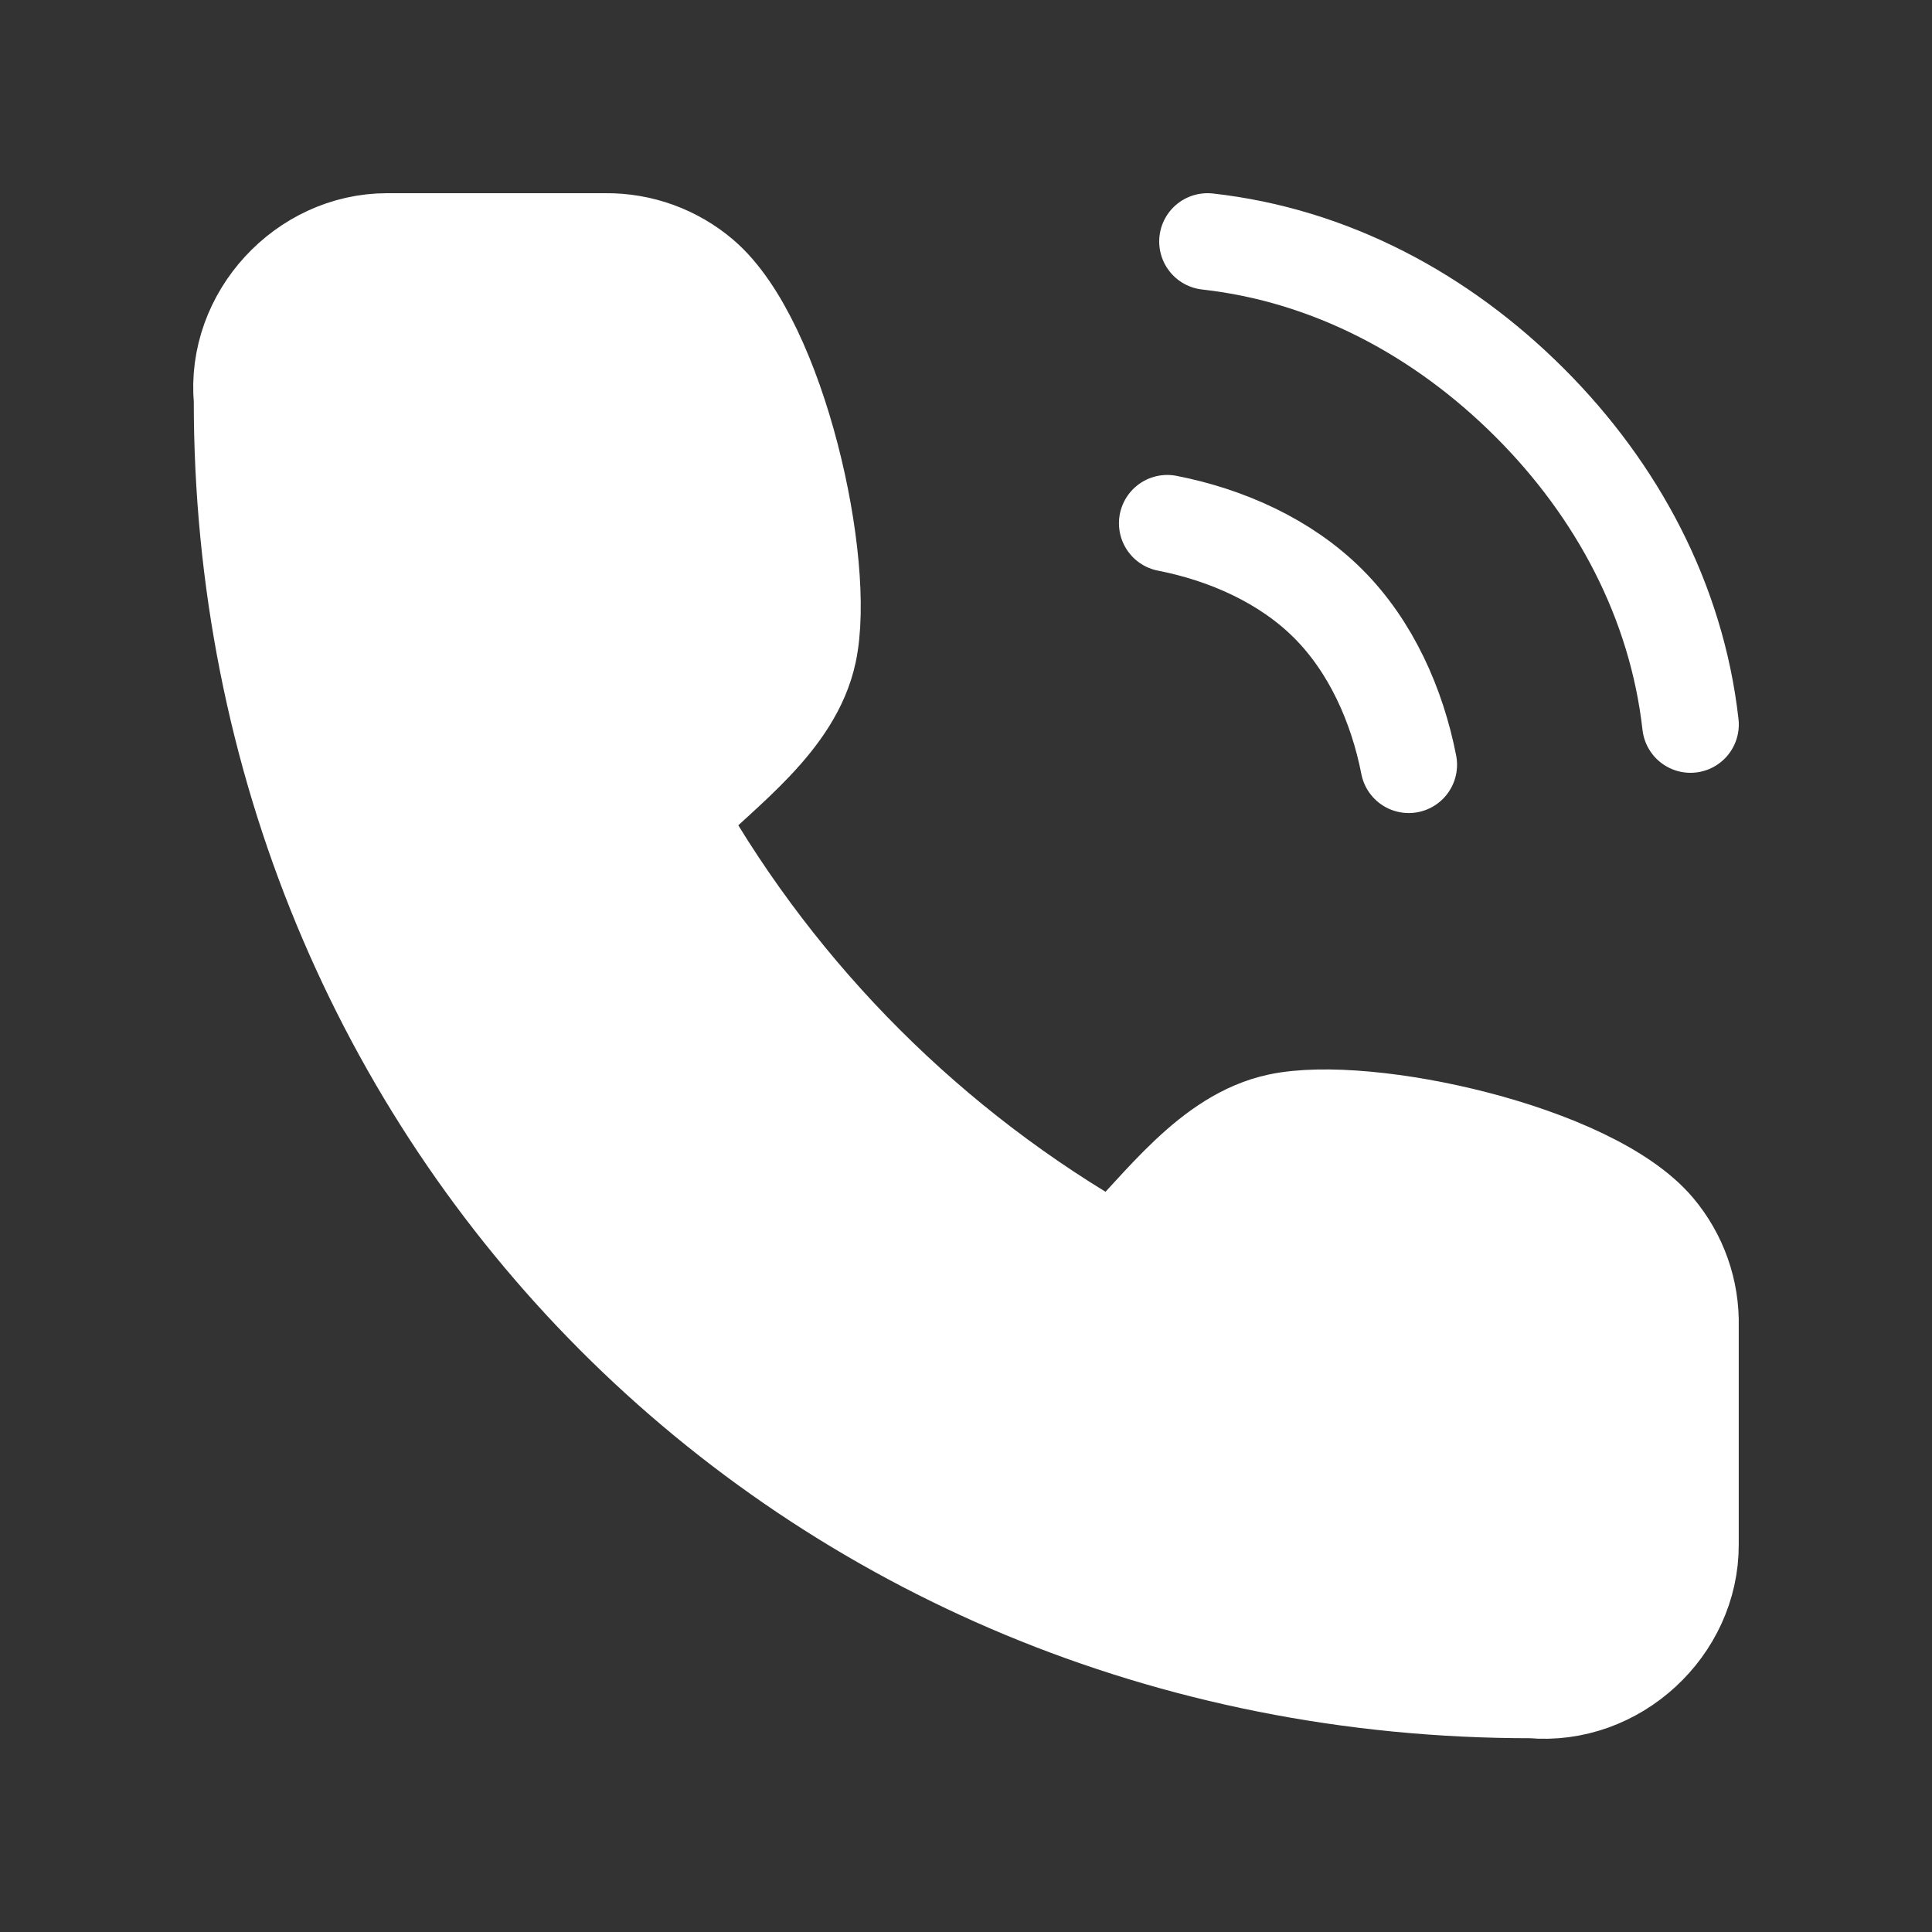 <svg width="30" height="30" viewBox="0 0 30 30" fill="none" xmlns="http://www.w3.org/2000/svg">
<rect x="0" y="0" width="30" height="30" fill="#333333" stroke="none"/>
<path d="M26.249 20.596V23.983C26.255 25.278 25.09 26.359 23.783 26.241C12.5 26.25 3.75 17.419 3.759 6.211C3.641 4.911 4.717 3.751 6.01 3.75H9.404C9.953 3.745 10.485 3.939 10.902 4.296C12.085 5.312 12.846 8.76 12.553 10.13C12.325 11.2 11.246 11.949 10.513 12.681C12.123 15.508 14.468 17.848 17.301 19.456C18.034 18.724 18.784 17.647 19.856 17.419C21.232 17.126 24.702 17.888 25.714 19.08C26.072 19.503 26.263 20.042 26.249 20.596Z" fill="white"/>
<path d="M18.125 8.125C19.046 8.305 19.961 8.711 20.625 9.375C21.289 10.039 21.695 10.954 21.875 11.875M18.75 3.75C20.664 3.963 22.387 4.889 23.75 6.25C25.113 7.611 26.035 9.336 26.25 11.25M26.249 20.596V23.983C26.255 25.278 25.09 26.359 23.783 26.241C12.5 26.25 3.75 17.419 3.759 6.211C3.641 4.911 4.717 3.751 6.01 3.75H9.404C9.953 3.745 10.485 3.939 10.902 4.296C12.085 5.312 12.846 8.76 12.553 10.13C12.325 11.2 11.246 11.949 10.513 12.681C12.123 15.508 14.468 17.848 17.301 19.456C18.034 18.724 18.784 17.647 19.856 17.419C21.232 17.126 24.702 17.888 25.714 19.08C26.072 19.503 26.263 20.042 26.249 20.596Z" stroke="white" stroke-width="1.5" stroke-linecap="round" stroke-linejoin="round"/>
</svg>
